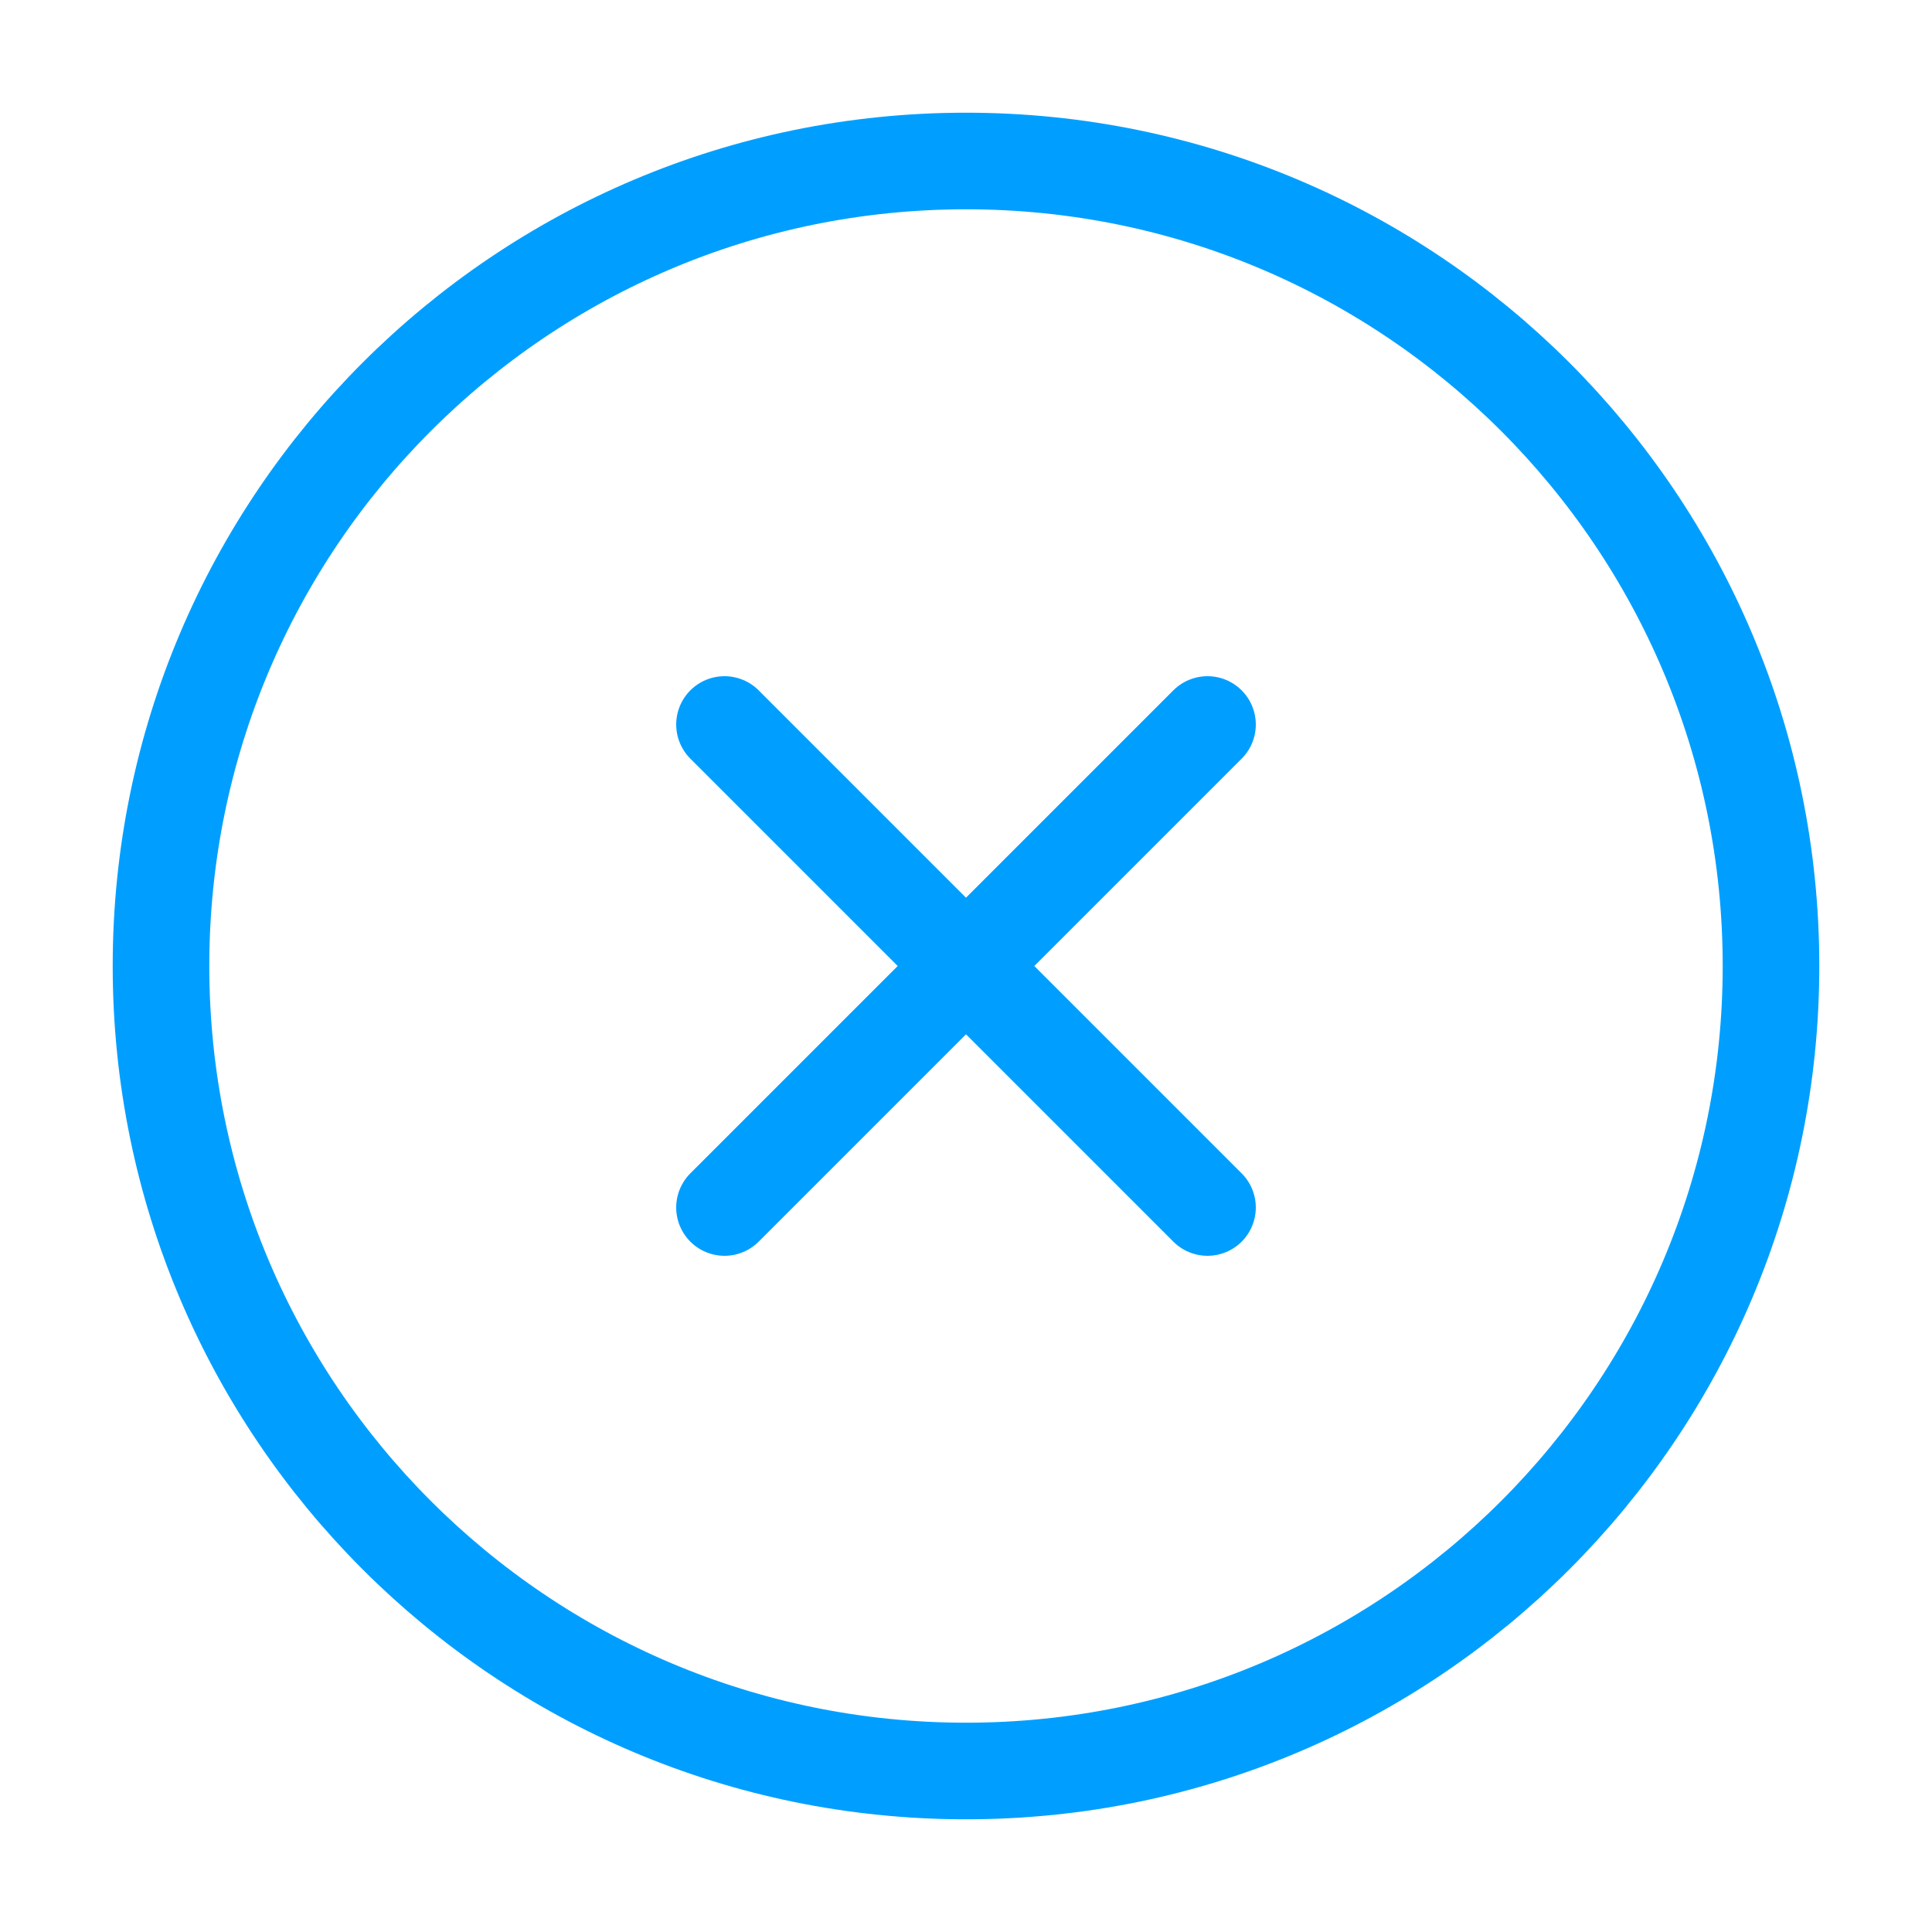 <svg width="120" height="120" viewBox="0 0 120 120" fill="none" xmlns="http://www.w3.org/2000/svg">
<path d="M75 45L45 75M45 45L75 75M110 60C110 87.614 87.614 110 60 110C32.386 110 10 87.614 10 60C10 32.386 32.386 10 60 10C87.614 10 110 32.386 110 60Z" stroke="#009FFF" stroke-width="6" stroke-linecap="round" stroke-linejoin="round"/>
</svg>

